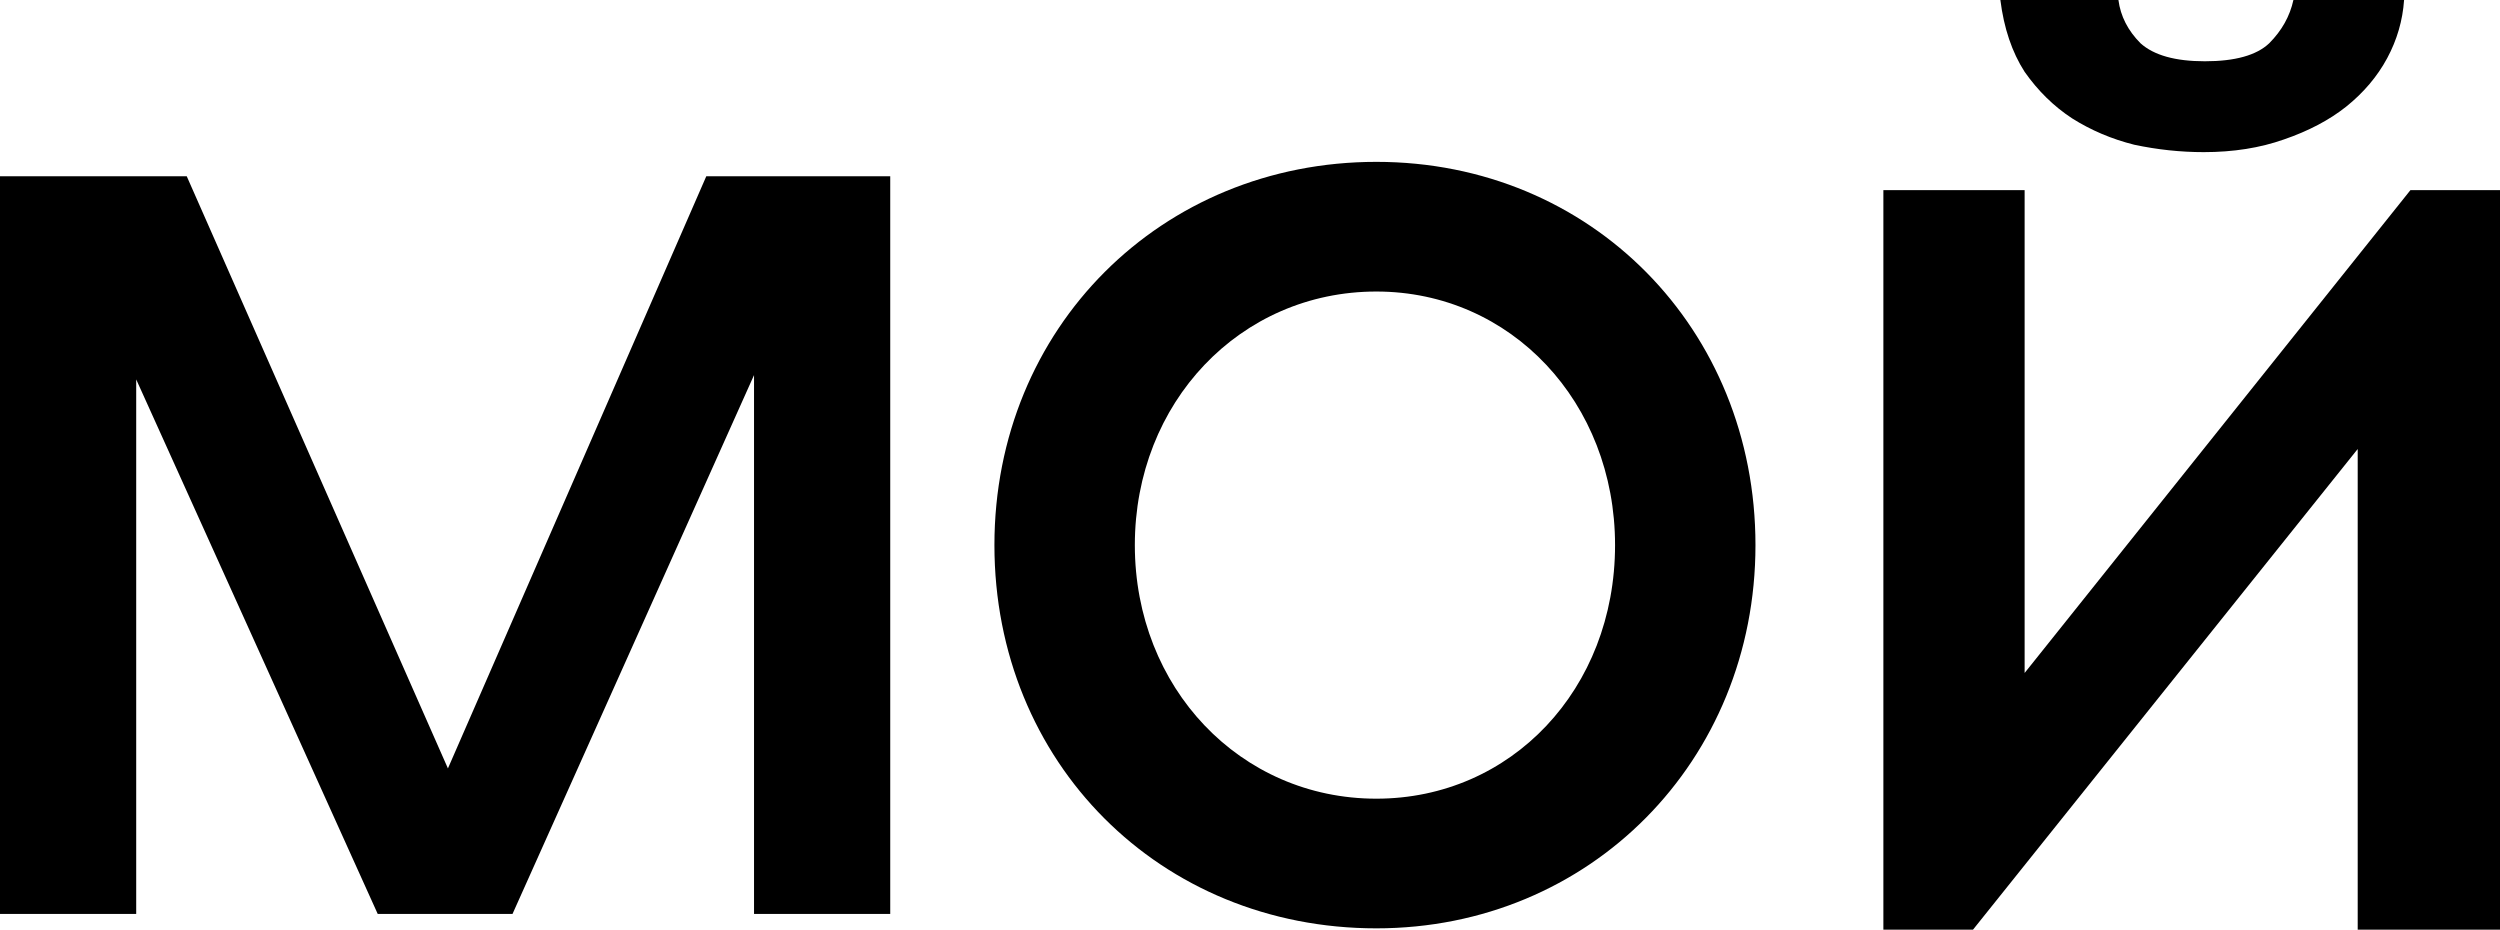 <?xml version="1.0" encoding="UTF-8"?> <svg xmlns="http://www.w3.org/2000/svg" width="320" height="119" viewBox="0 0 320 119" fill="none"> <path d="M113.95 116.984H96.516V48.012L65.602 116.984H48.348L17.434 48.565V116.984H0V22.563H23.904L57.334 98.358L90.405 22.563H113.95V116.984Z" fill="black"></path> <path d="M127.286 69.773C127.286 41.926 148.674 20.718 176.173 20.718C203.672 20.718 224.7 42.111 224.7 69.773C224.7 97.436 203.492 118.828 176.173 118.828C148.494 118.828 127.286 97.62 127.286 69.773ZM206.727 69.773C206.727 51.516 193.427 37.316 176.173 37.316C158.739 37.316 145.259 51.516 145.259 69.773C145.259 88.031 158.739 102.231 176.173 102.231C193.427 102.231 206.727 88.215 206.727 69.773Z" fill="black"></path> <path d="M241.072 24.341H259.152V86.14L308.532 24.341H320V119H301.786V57.472L252.541 119H241.072V24.341ZM282.088 19.473C279.12 19.473 276.151 19.157 273.183 18.526C270.305 17.805 267.651 16.678 265.223 15.146C262.884 13.613 260.861 11.63 259.152 9.195C257.533 6.671 256.498 3.606 256.048 0H271.159C271.429 2.073 272.374 3.922 273.993 5.544C275.702 7.077 278.445 7.843 282.223 7.843C286.09 7.843 288.834 7.077 290.453 5.544C292.072 3.922 293.106 2.073 293.556 0H307.722C307.542 2.614 306.823 5.094 305.564 7.438C304.304 9.781 302.55 11.855 300.302 13.658C298.143 15.371 295.49 16.768 292.342 17.85C289.283 18.932 285.865 19.473 282.088 19.473Z" fill="black"></path> </svg> 